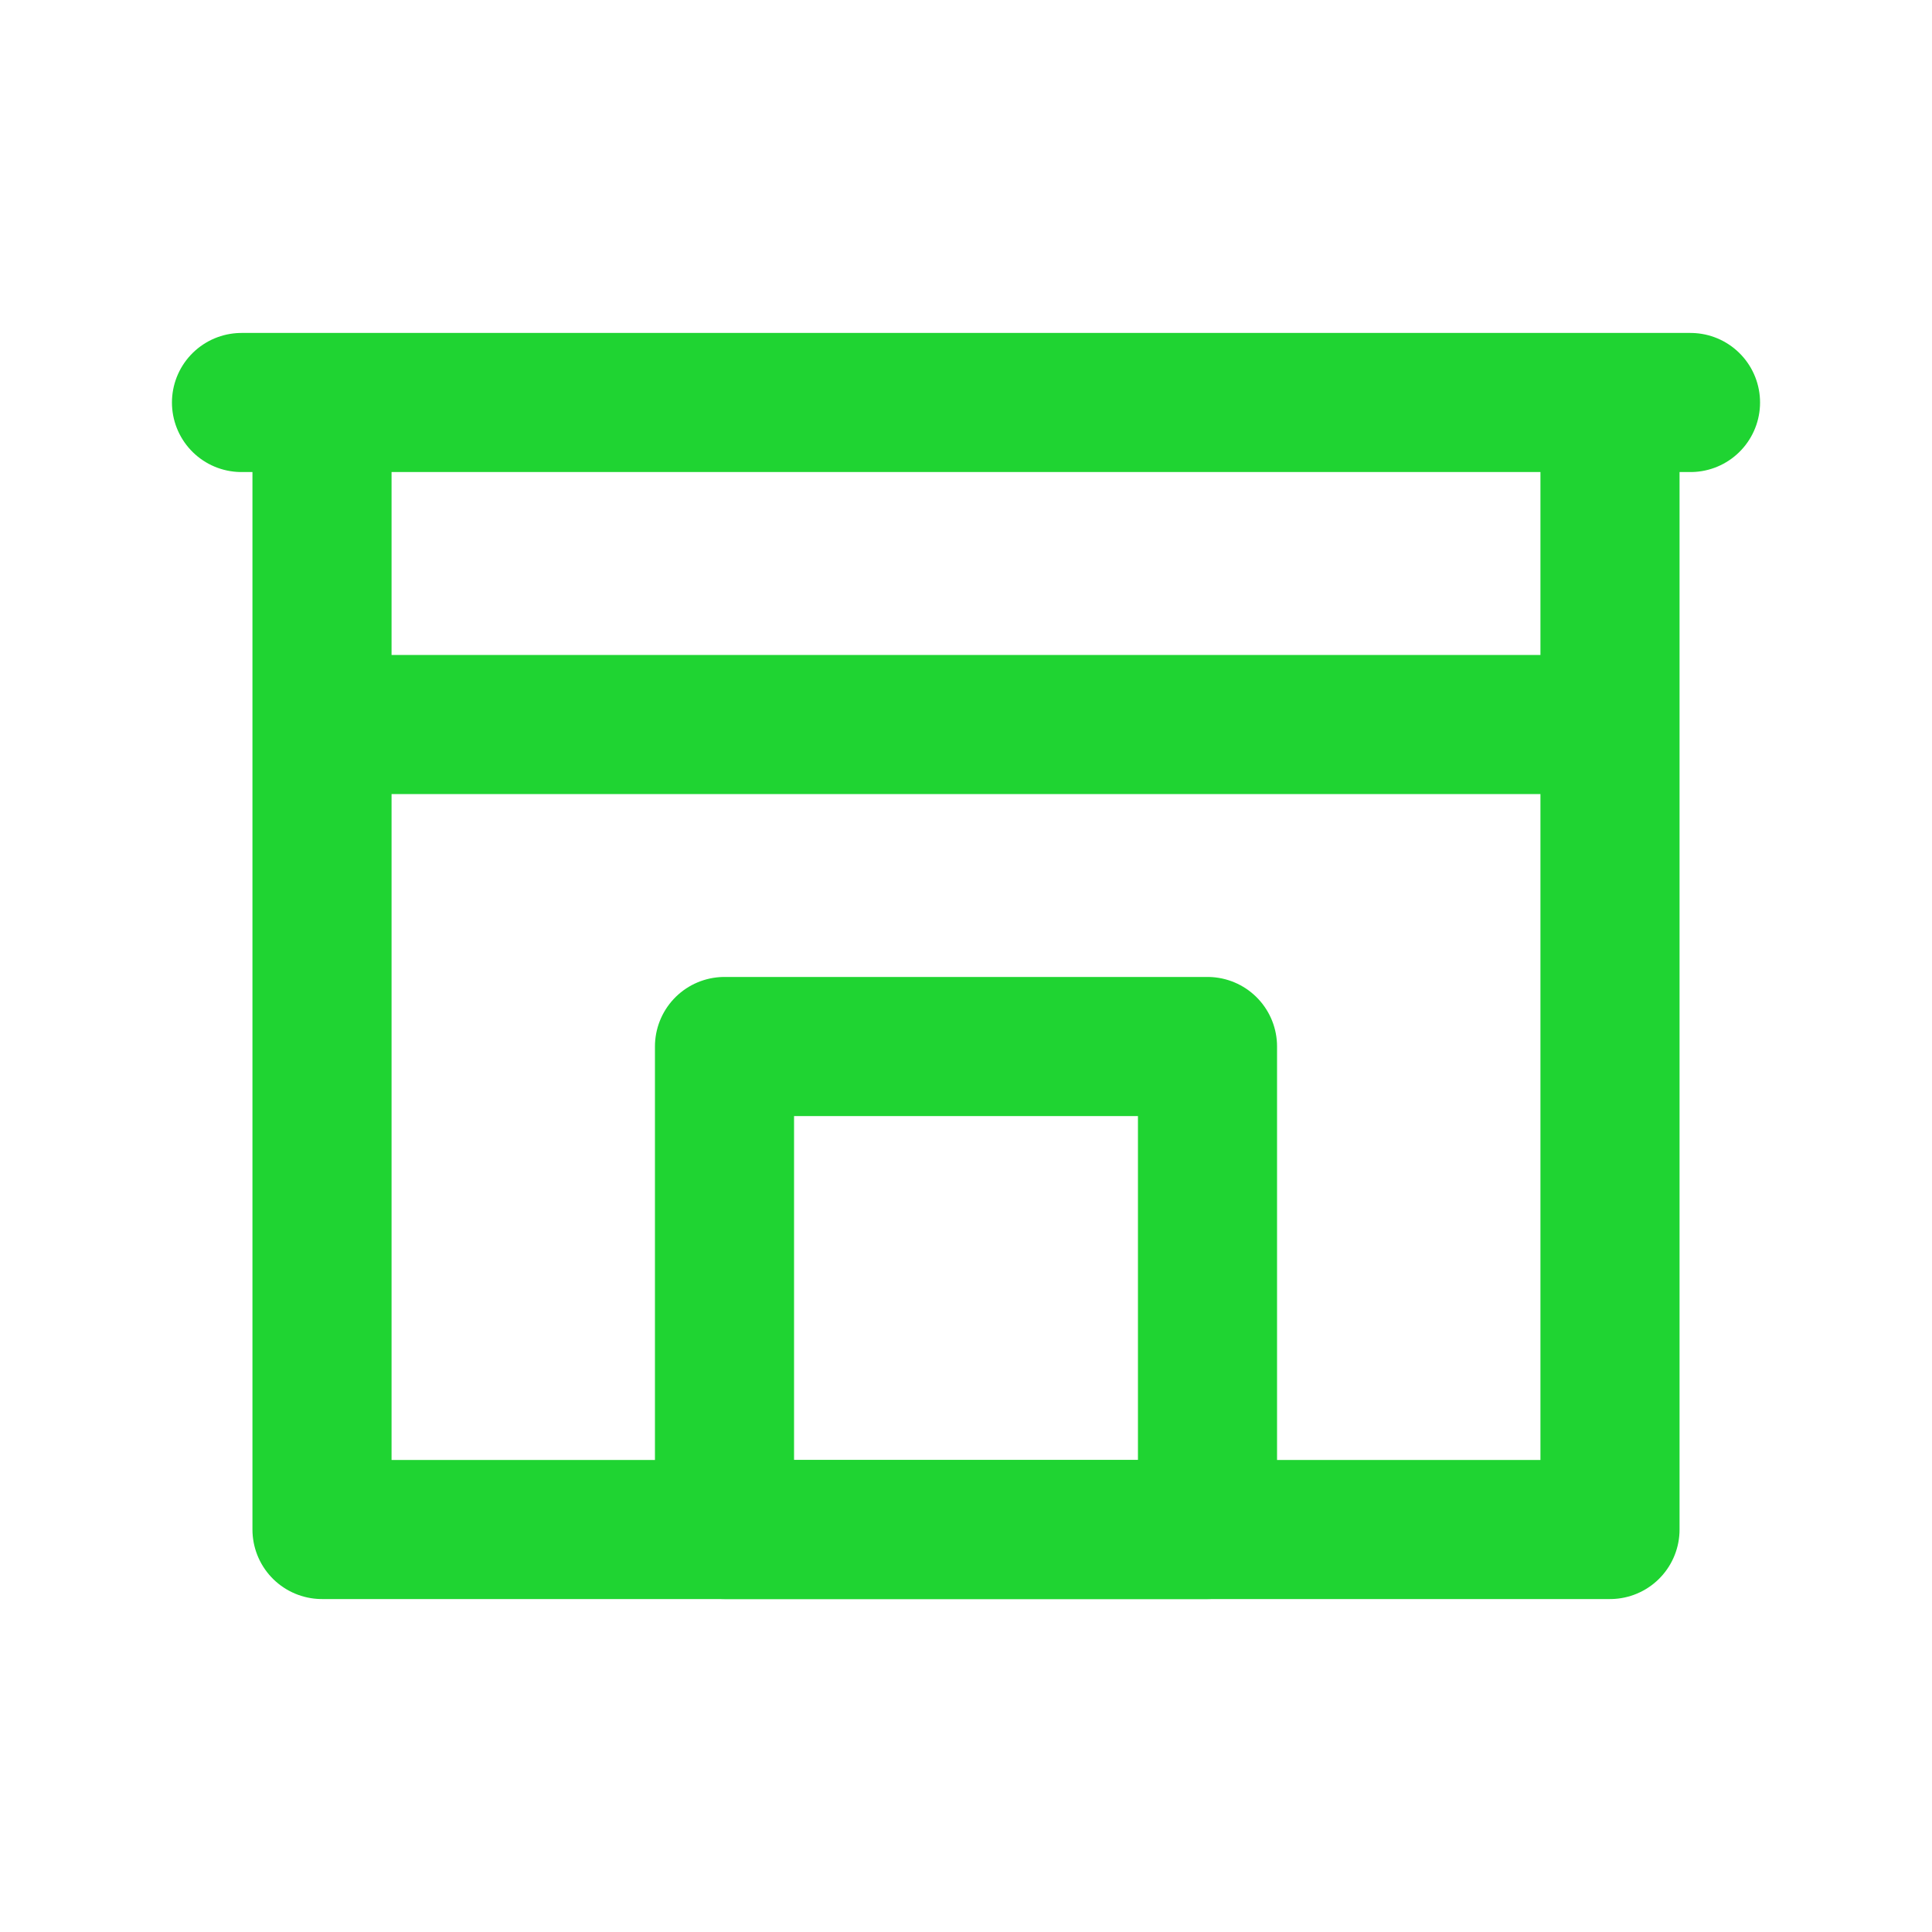 <!DOCTYPE svg PUBLIC "-//W3C//DTD SVG 1.1//EN" "http://www.w3.org/Graphics/SVG/1.1/DTD/svg11.dtd">
<!-- Uploaded to: SVG Repo, www.svgrepo.com, Transformed by: SVG Repo Mixer Tools -->
<svg fill="#1fd499" width="64px" height="64px" viewBox="0 0 24 24" id="kitchen-cabinet" data-name="Line Color" xmlns="http://www.w3.org/2000/svg" class="icon line-color" stroke="#1fd499">
<g id="SVGRepo_bgCarrier" stroke-width="0"/>
<g id="SVGRepo_tracerCarrier" stroke-linecap="round" stroke-linejoin="round"/>
<g id="SVGRepo_iconCarrier">
<rect id="secondary" x="9" y="13" width="6" height="6" transform="translate(24 32) rotate(180)" style="fill: none; stroke: #1fd432146; stroke-linecap: round; stroke-linejoin: round; stroke-width:1.728;"/>
<path id="primary" d="M4,19H20V9H4ZM3,5H21M4,9H20V5H4Z" style="fill: none; stroke: #1fd432146fd499; stroke-linecap: round; stroke-linejoin: round; stroke-width:1.728;"/>
</g>
</svg>